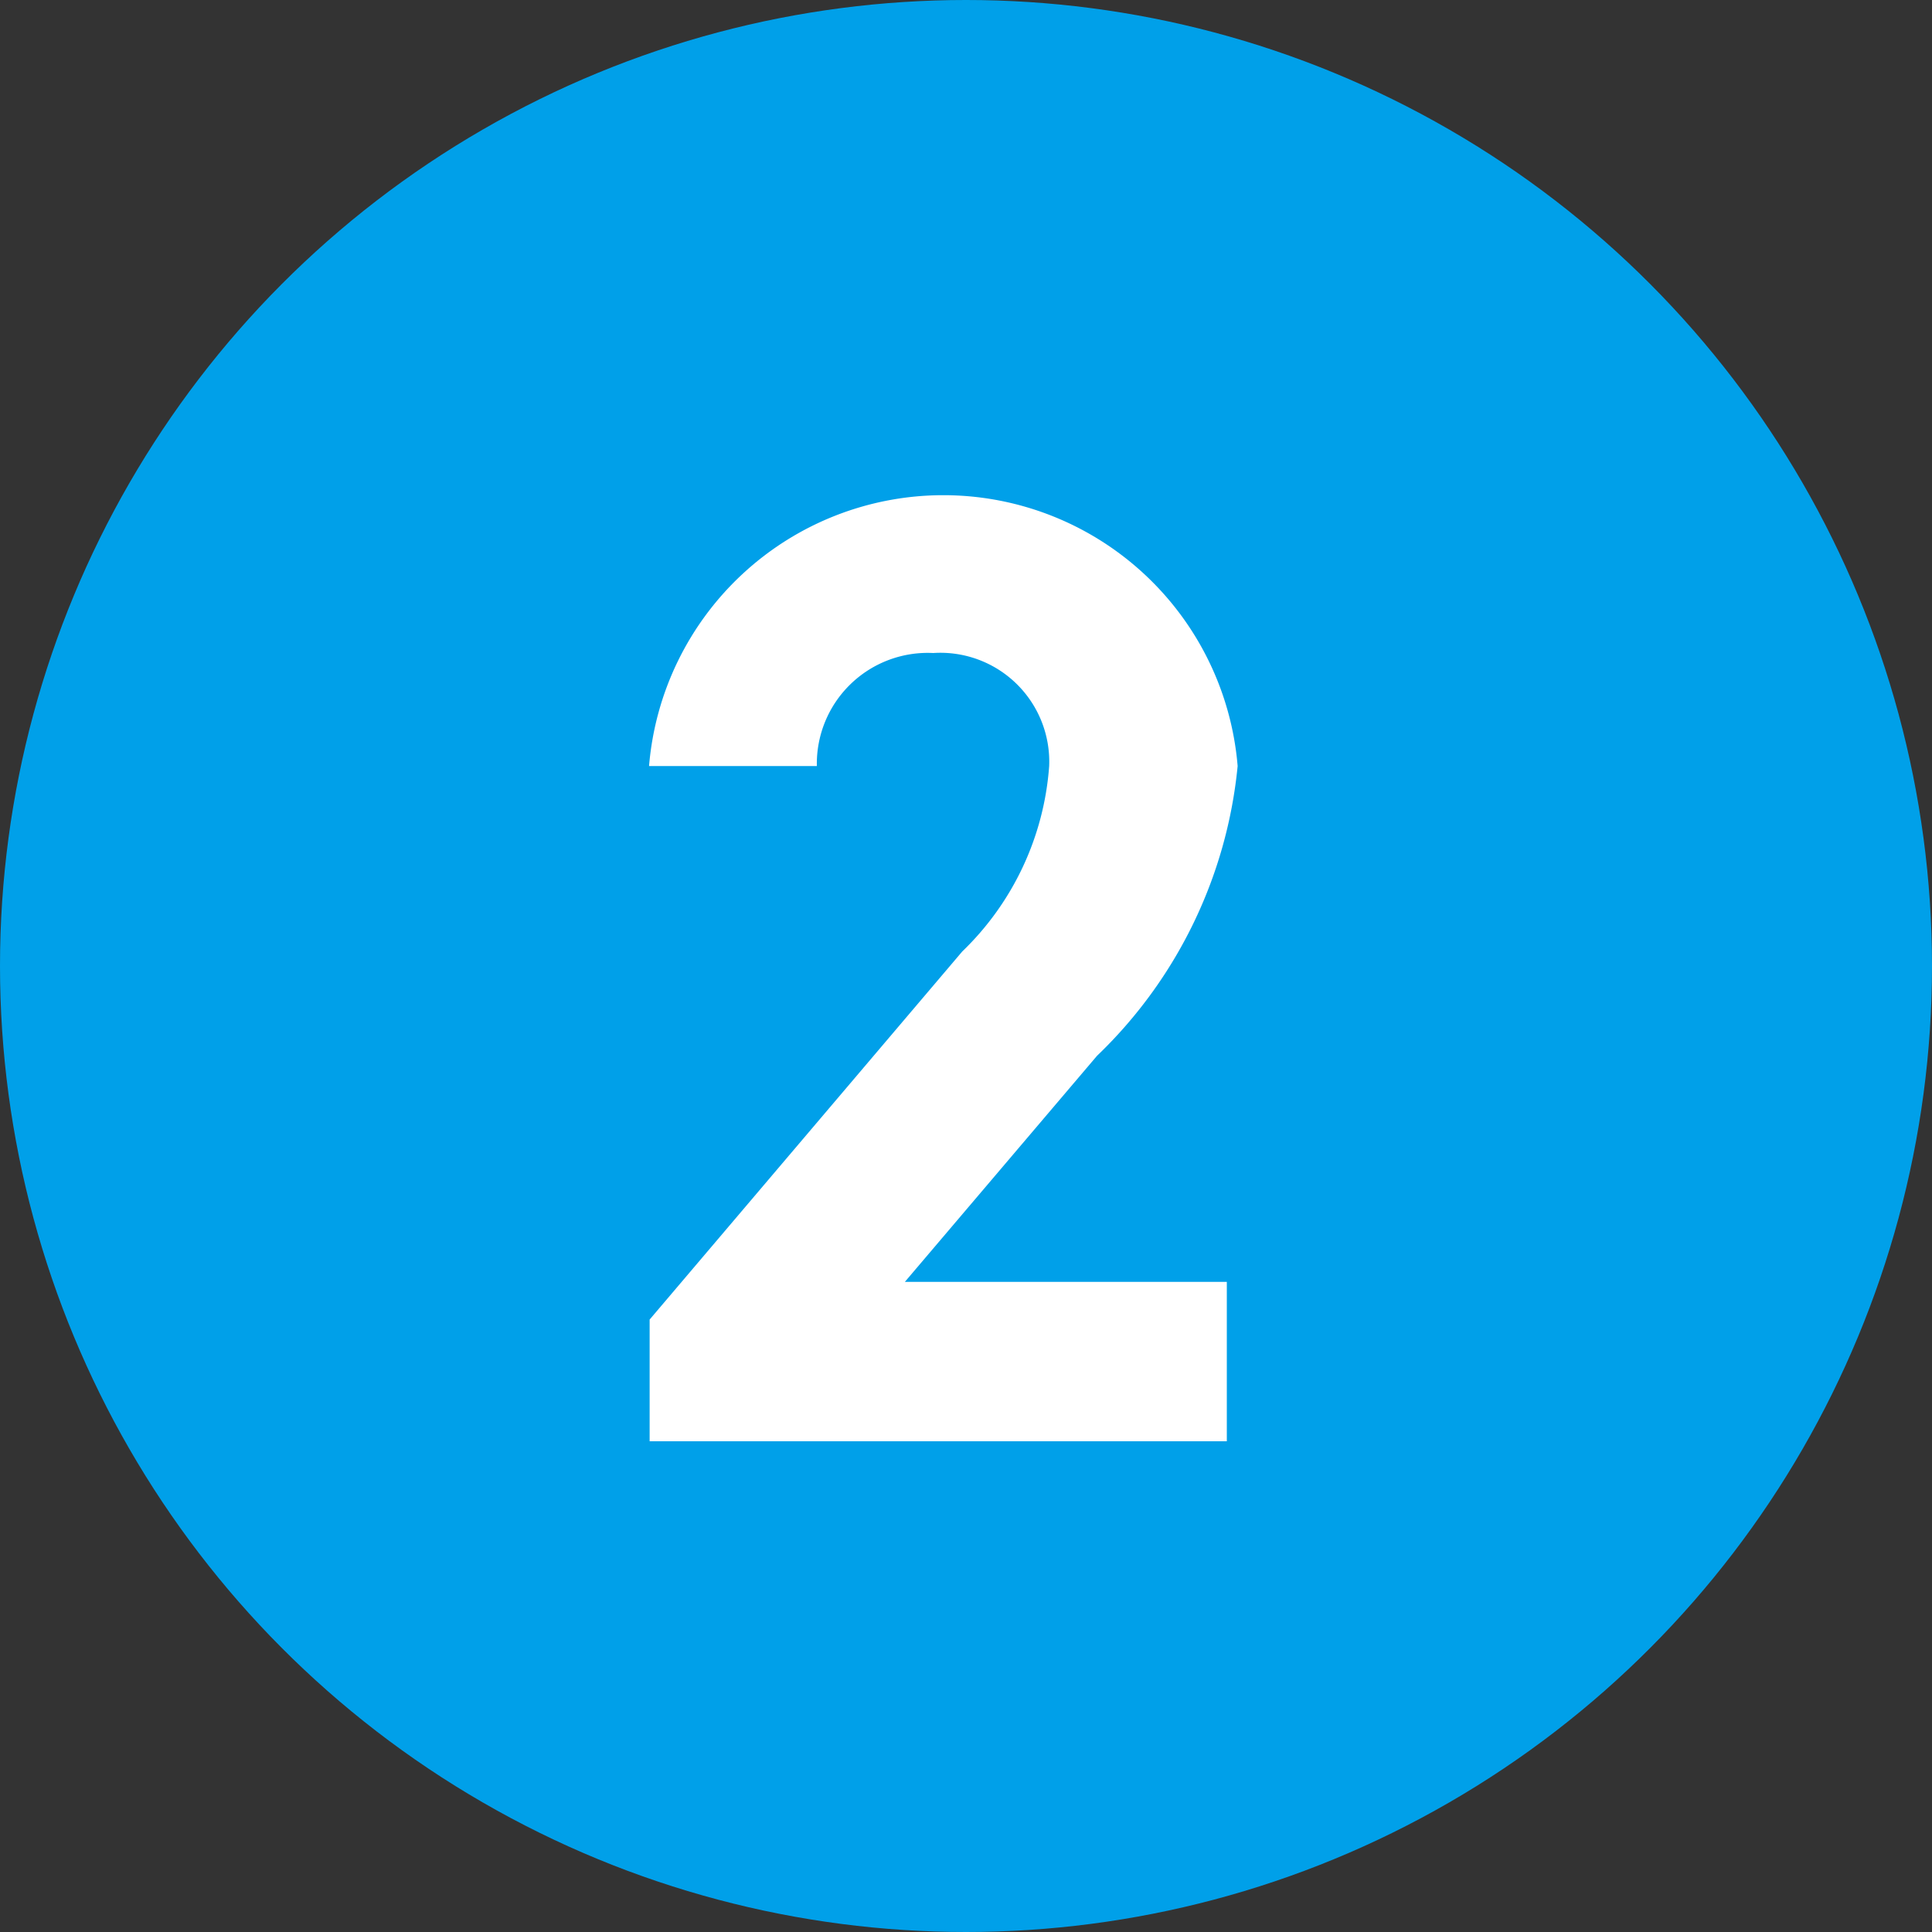 <svg id="ico_no2.svg" xmlns="http://www.w3.org/2000/svg" width="20" height="20" viewBox="0 0 20 20">
  <rect x="0" y="0" width="20" height="20" fill="#333333" stroke="none"/>
  <defs>
    <style>
      .cls-1 {
        fill: #00a0e9;
      }

      .cls-2 {
        fill: #fff;
        fill-rule: evenodd;
      }
    </style>
  </defs>
  <circle id="楕円形_4" data-name="楕円形 4" class="cls-1" cx="10" cy="10" r="10"/>
  <path id="_2" data-name="2" class="cls-2" d="M405.7,3644.27h-3.333l1.989-2.34a4.8,4.8,0,0,0,1.456-3,3.057,3.057,0,0,0-6.093,0h1.737a1.148,1.148,0,0,1,1.205-1.17,1.127,1.127,0,0,1,1.2,1.17,2.963,2.963,0,0,1-.9,1.92l-3.236,3.81v1.26H405.7v-1.65Z" transform="translate(-393 -3631)"/>
</svg>
